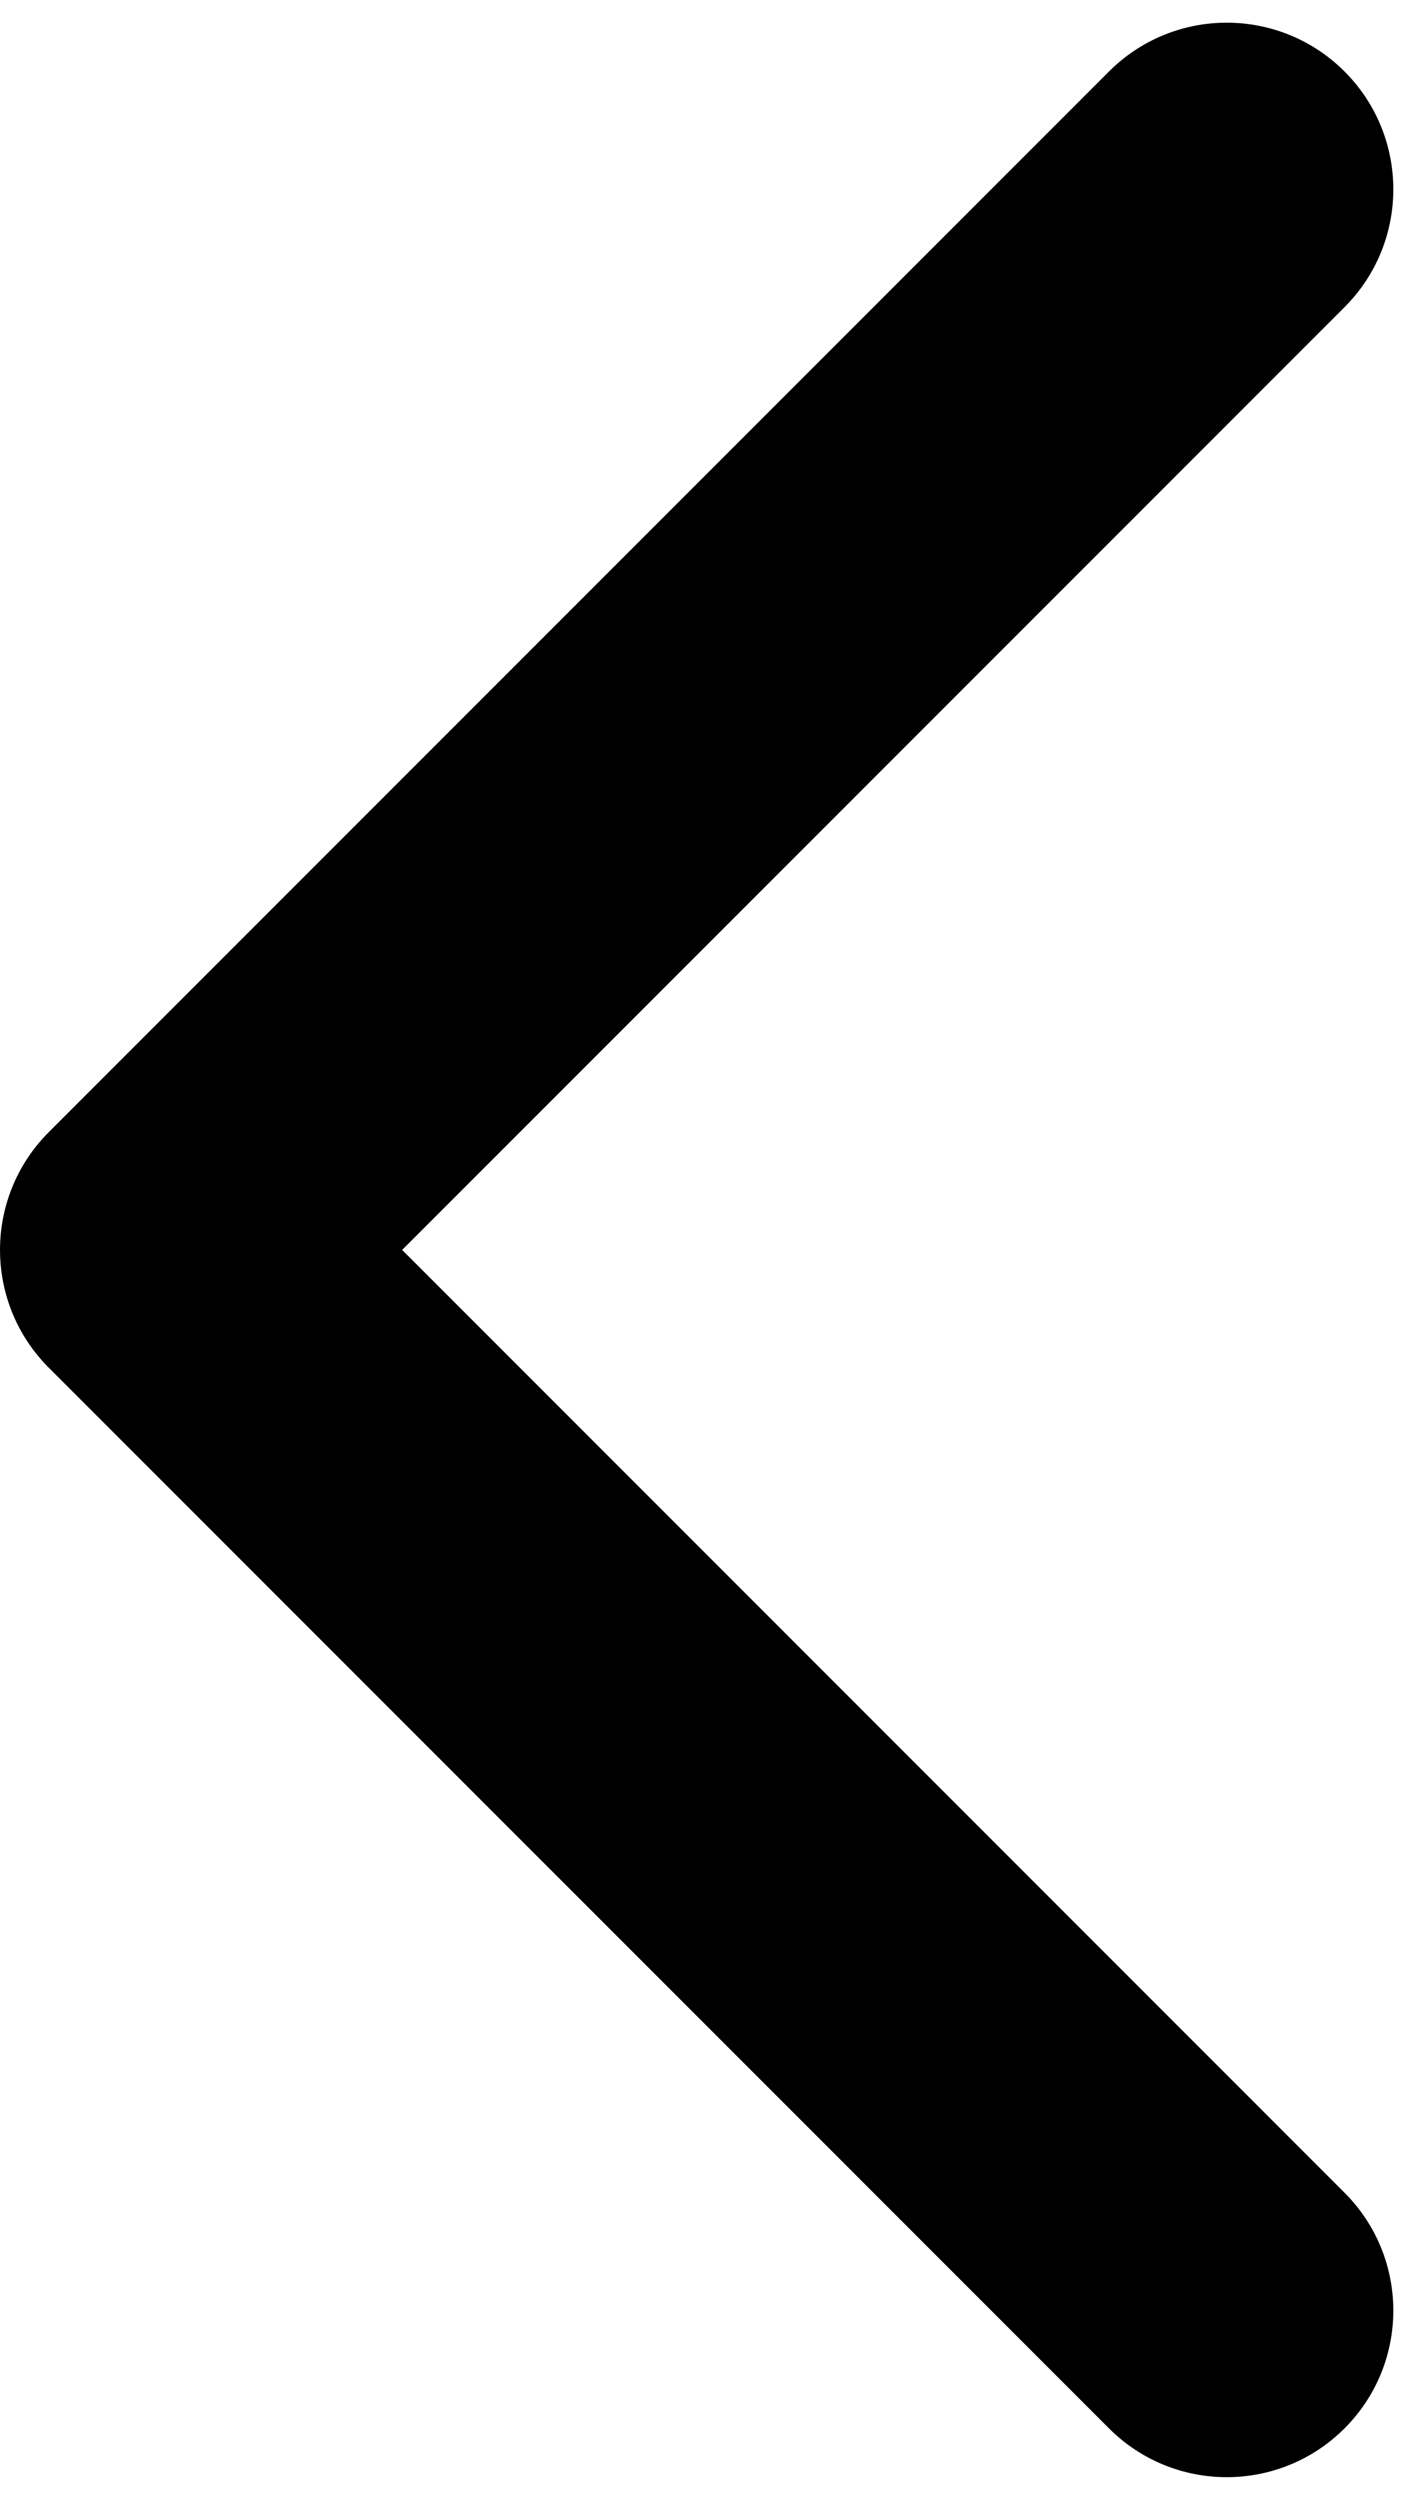 <?xml version="1.0" encoding="UTF-8"?> <svg xmlns="http://www.w3.org/2000/svg" width="17" height="30" viewBox="0 0 17 30" fill="none"><path d="M0.586 16.414C-0.195 15.633 -0.195 14.367 0.586 13.586L13.314 0.858C14.095 0.077 15.361 0.077 16.142 0.858C16.923 1.639 16.923 2.905 16.142 3.686L4.828 15L16.142 26.314C16.923 27.095 16.923 28.361 16.142 29.142C15.361 29.923 14.095 29.923 13.314 29.142L0.586 16.414ZM3 17H2V13H3V17Z" fill="black"></path></svg> 